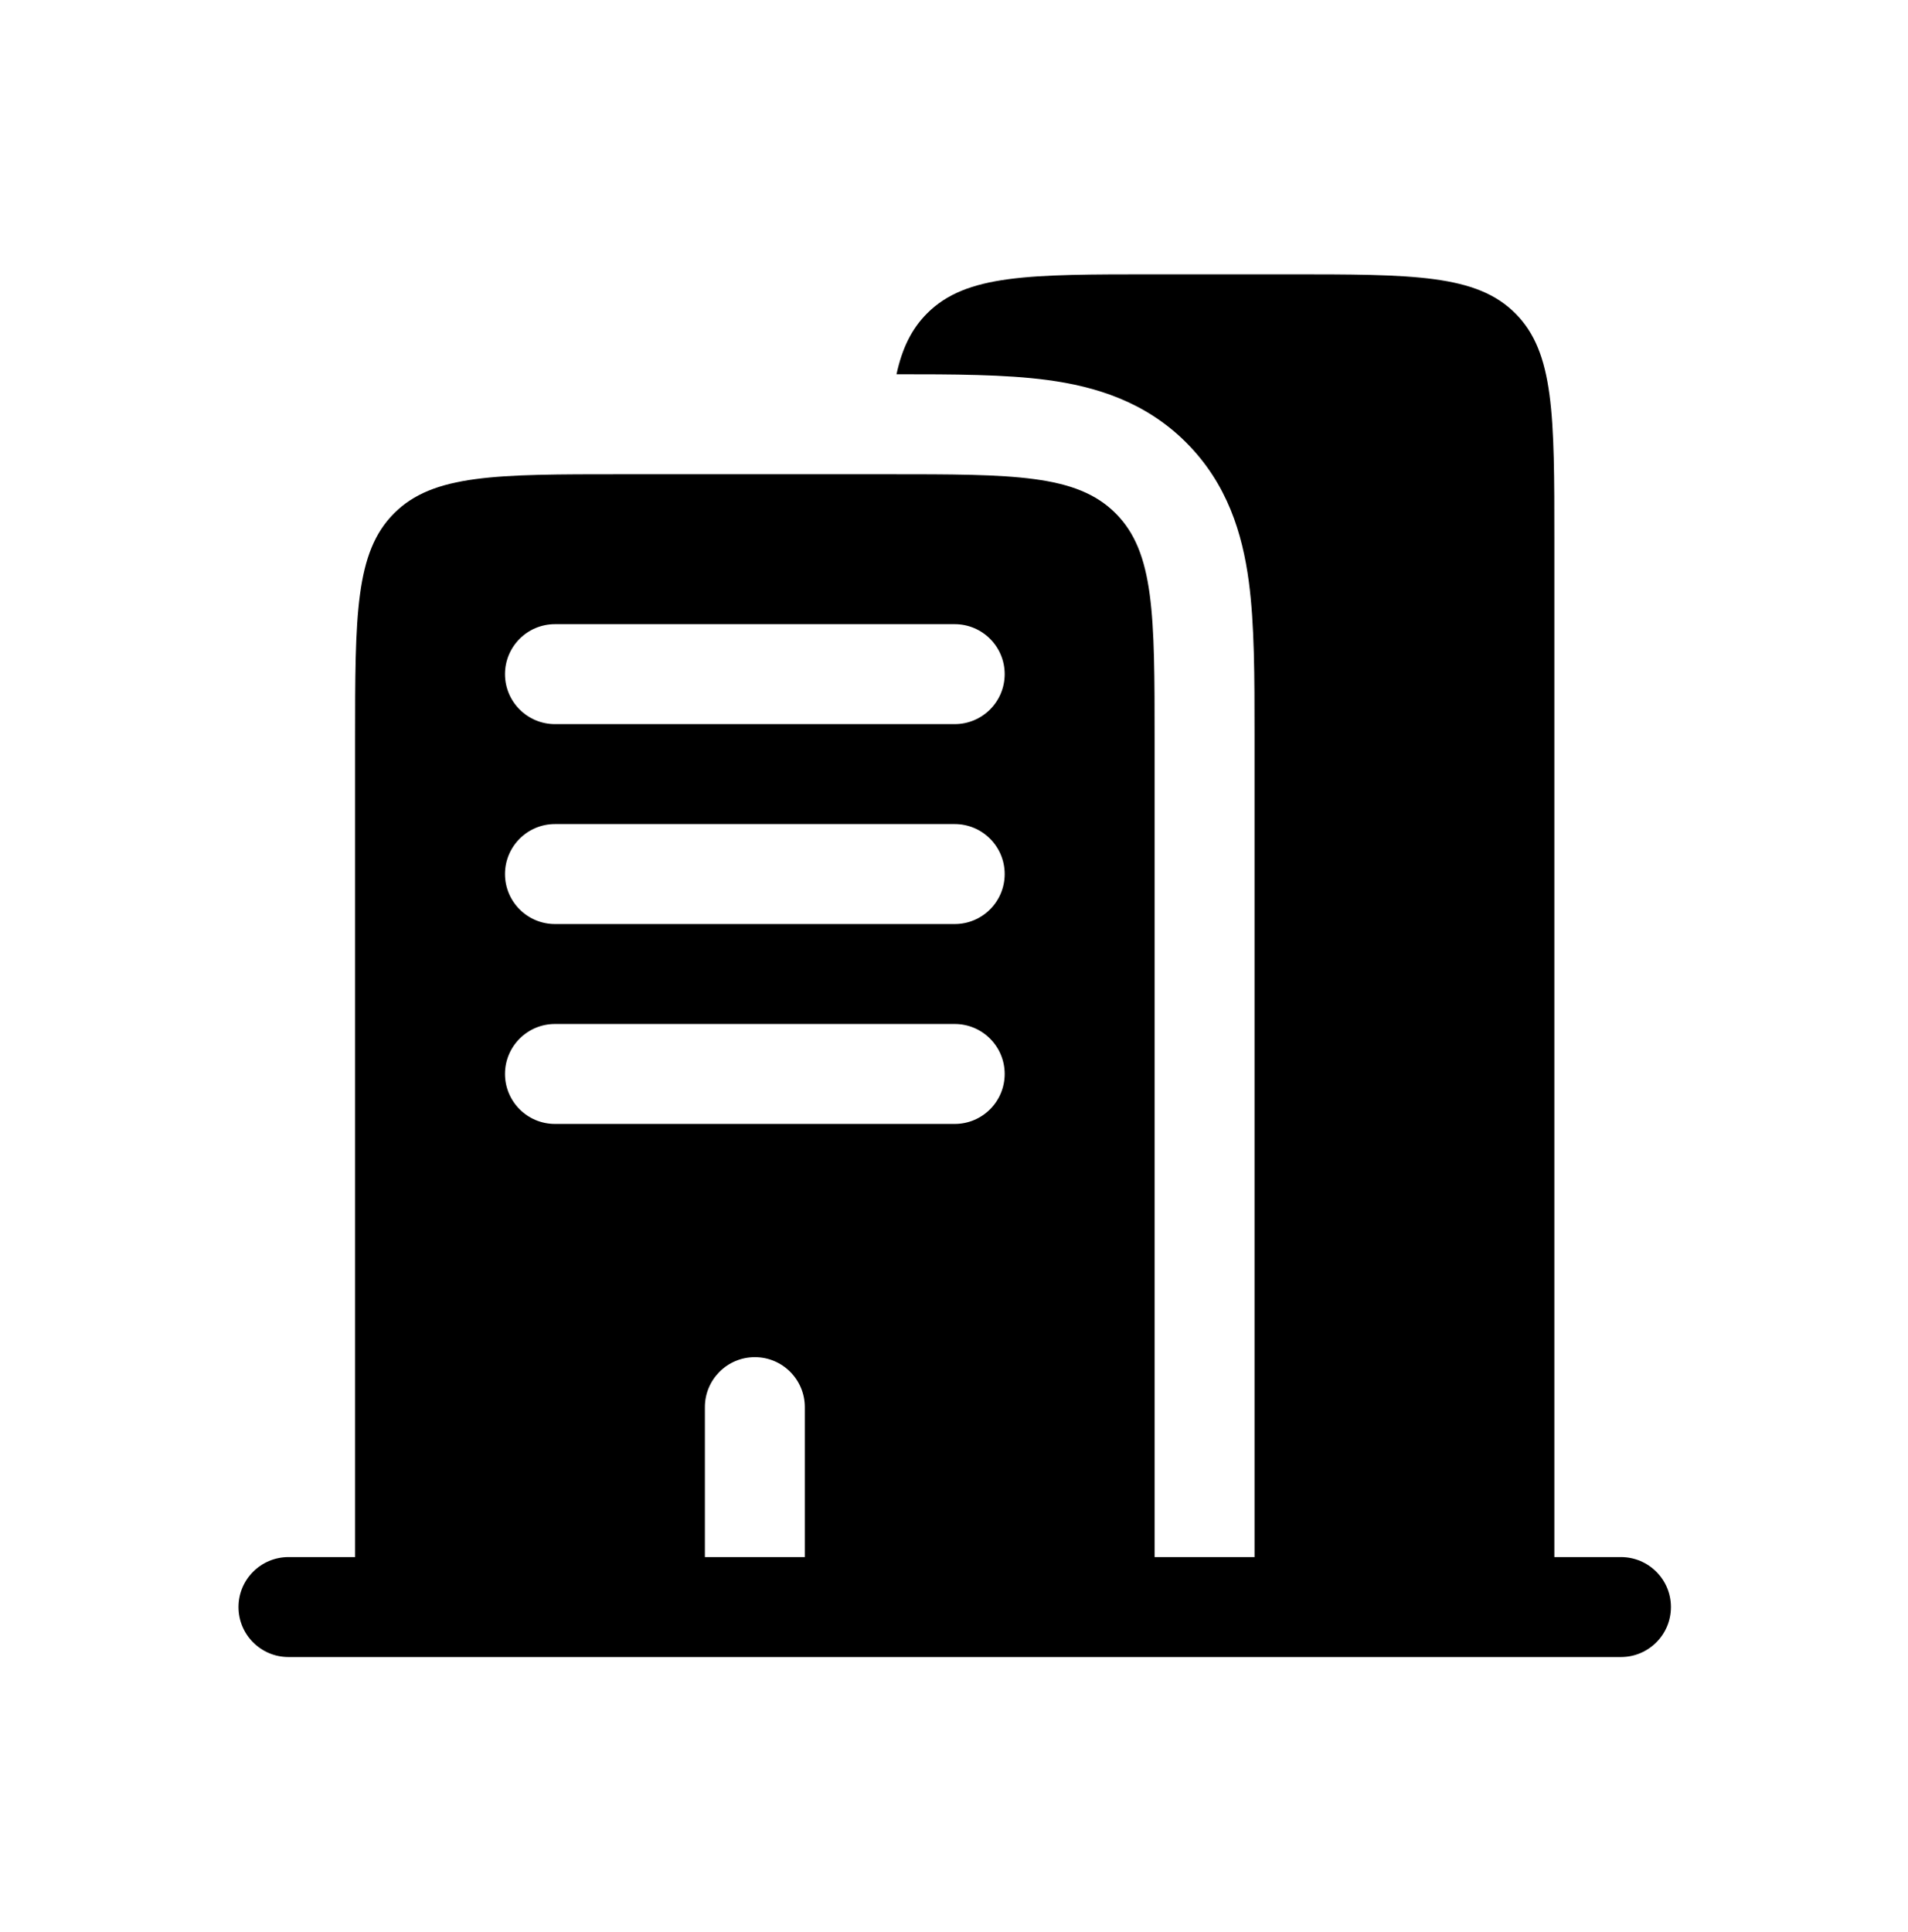<svg width="80" height="81" viewBox="0 0 80 81" fill="none" xmlns="http://www.w3.org/2000/svg">
<path fill-rule="evenodd" clip-rule="evenodd" d="M48.411 11.5H53.998C59.265 11.5 61.899 11.5 63.535 13.136C65.172 14.773 65.172 17.407 65.172 22.674V65.275H67.965C69.122 65.275 70.06 66.213 70.06 67.37C70.06 68.527 69.122 69.465 67.965 69.465H12.095C10.938 69.465 10 68.527 10 67.37C10 66.213 10.938 65.275 12.095 65.275H14.889V31.055C14.889 25.787 14.889 23.153 16.525 21.517C18.161 19.881 20.795 19.881 26.063 19.881H37.237C42.504 19.881 45.138 19.881 46.774 21.517C48.411 23.153 48.411 25.787 48.411 31.055V65.275H52.601V31.055V30.805C52.601 28.386 52.601 26.169 52.359 24.366C52.092 22.38 51.464 20.28 49.737 18.554C48.011 16.827 45.911 16.199 43.925 15.932C42.147 15.693 39.967 15.69 37.589 15.69C37.824 14.608 38.217 13.792 38.873 13.136C40.509 11.5 43.143 11.5 48.411 11.5ZM21.174 28.261C21.174 27.104 22.112 26.166 23.269 26.166H40.03C41.187 26.166 42.125 27.104 42.125 28.261C42.125 29.418 41.187 30.356 40.03 30.356H23.269C22.112 30.356 21.174 29.418 21.174 28.261ZM21.174 36.642C21.174 35.484 22.112 34.546 23.269 34.546H40.03C41.187 34.546 42.125 35.484 42.125 36.642C42.125 37.799 41.187 38.737 40.03 38.737H23.269C22.112 38.737 21.174 37.799 21.174 36.642ZM21.174 45.022C21.174 43.865 22.112 42.927 23.269 42.927H40.03C41.187 42.927 42.125 43.865 42.125 45.022C42.125 46.179 41.187 47.117 40.03 47.117H23.269C22.112 47.117 21.174 46.179 21.174 45.022ZM31.65 56.894C32.807 56.894 33.745 57.832 33.745 58.989V65.275H29.555V58.989C29.555 57.832 30.492 56.894 31.65 56.894Z" fill="black"/>
</svg>
